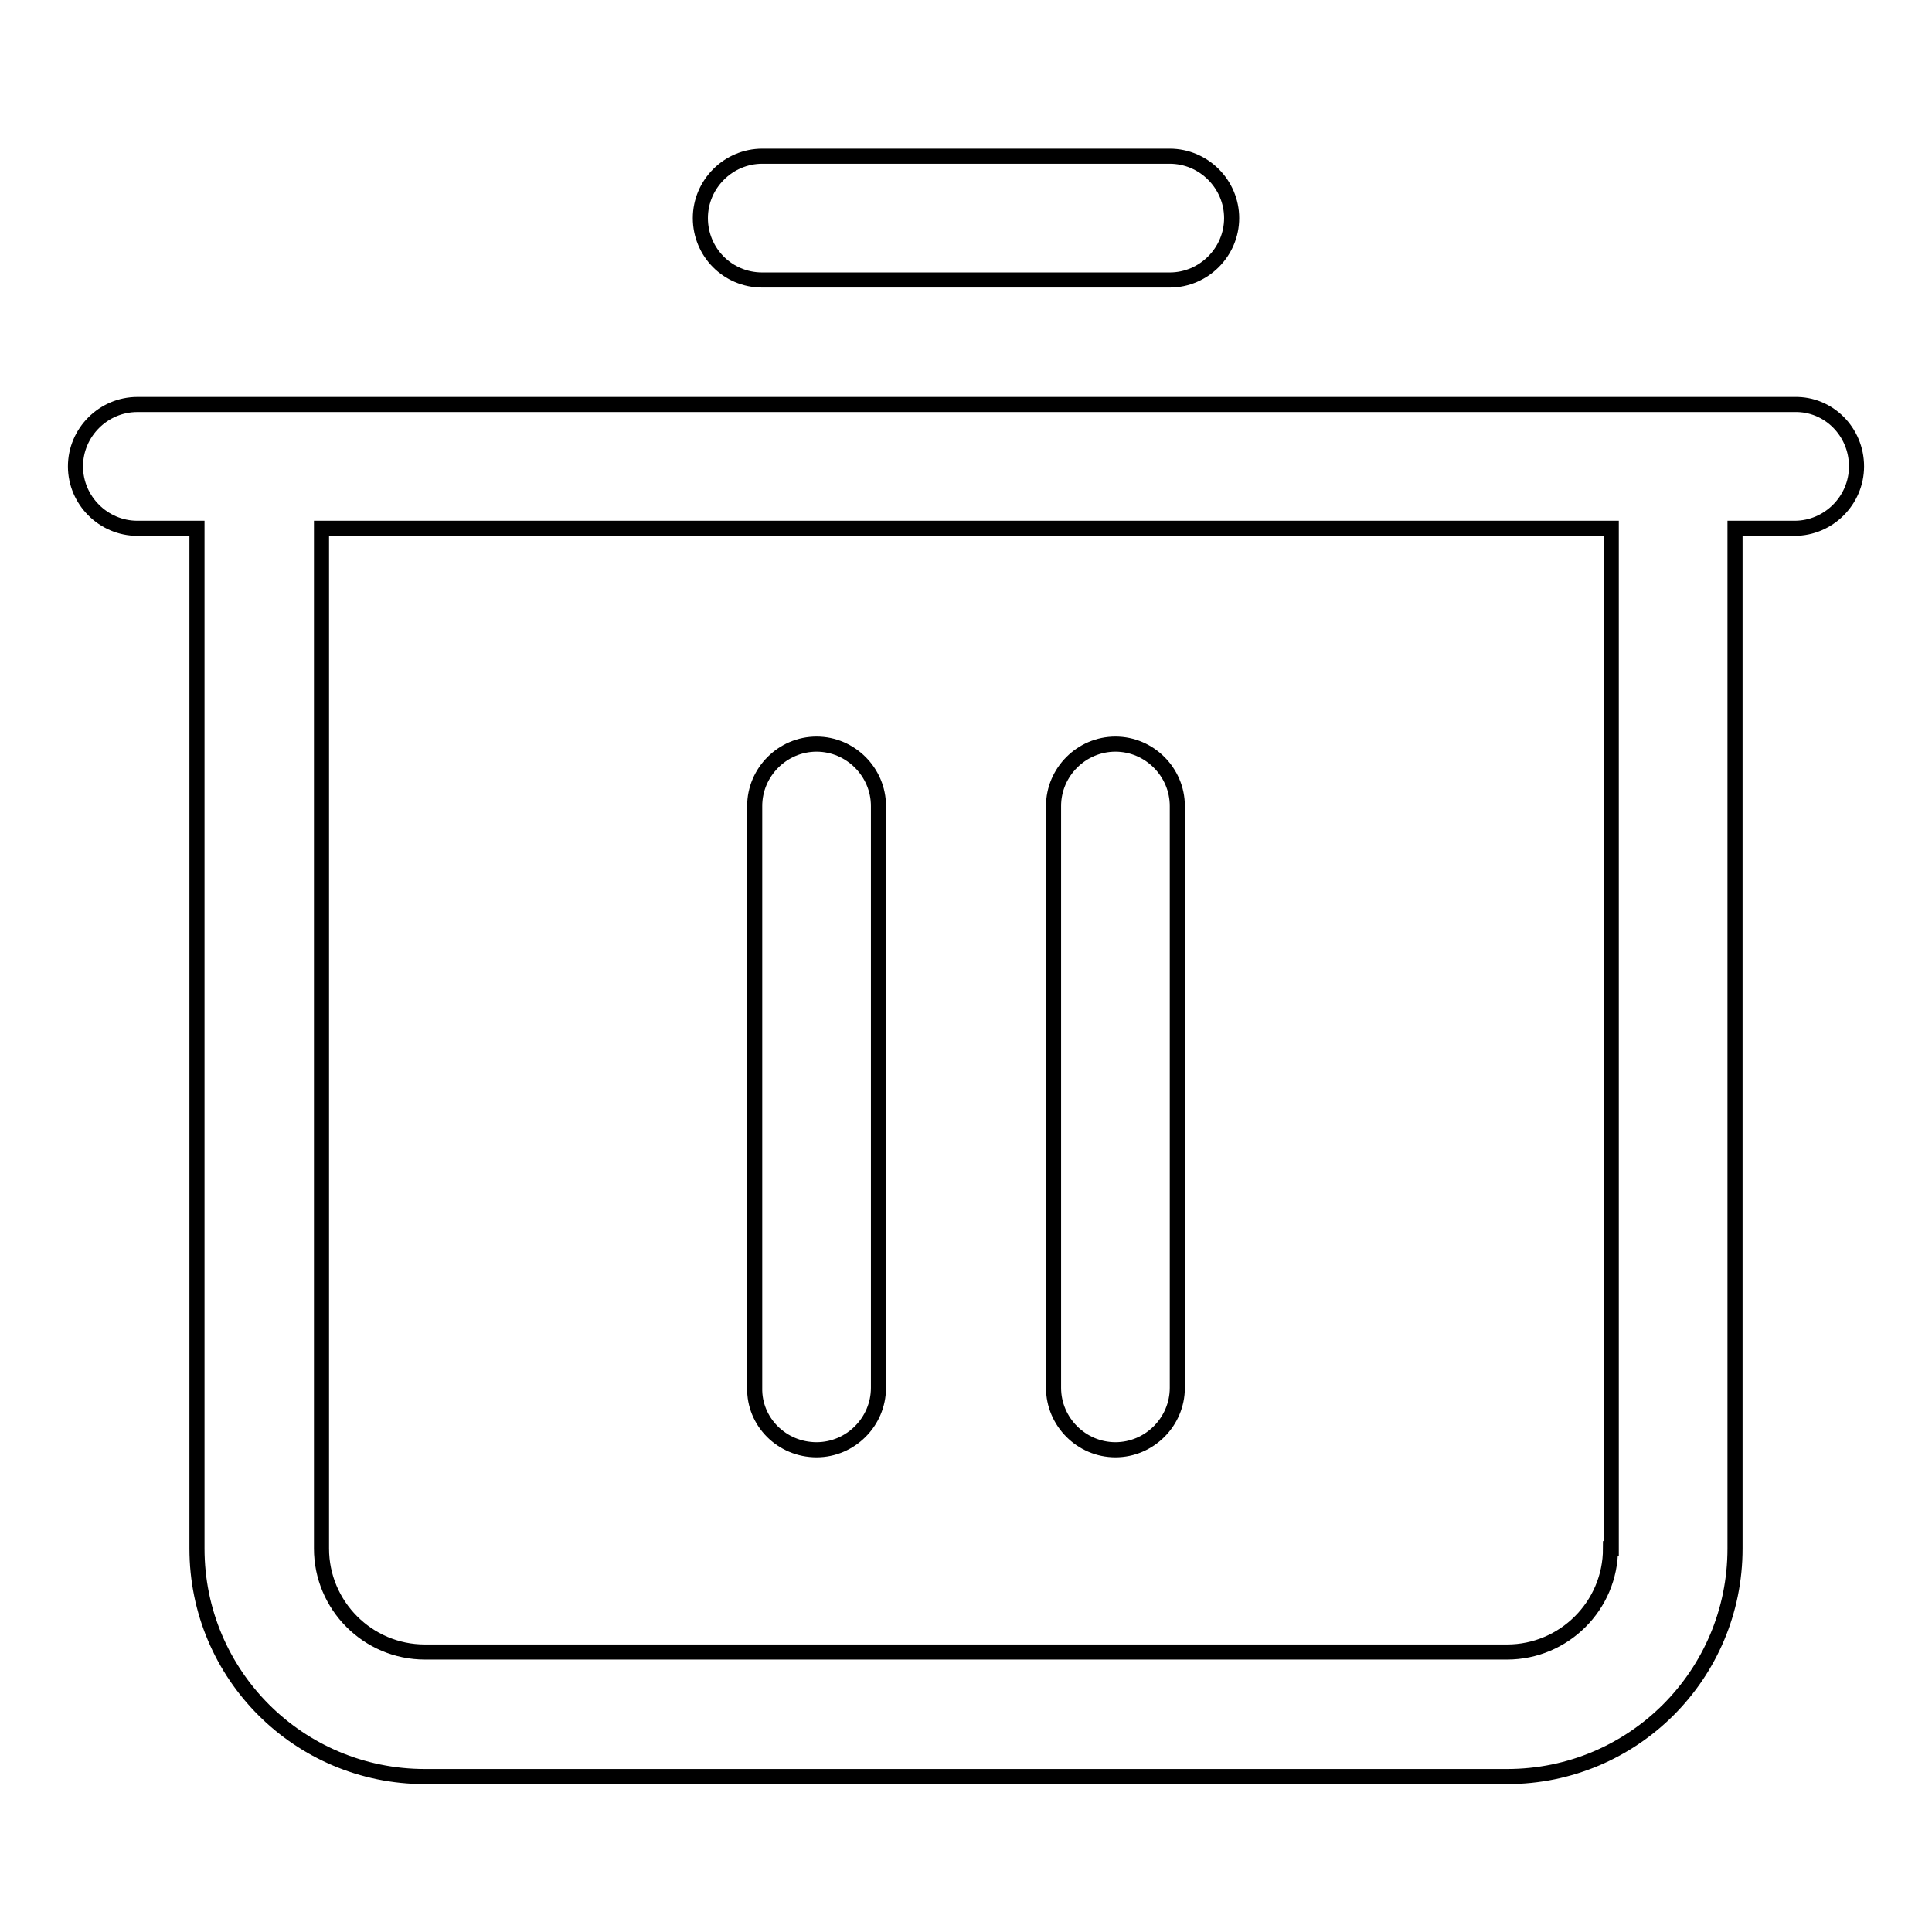 <?xml version="1.0" encoding="utf-8"?>
<!-- Svg Vector Icons : http://www.onlinewebfonts.com/icon -->
<!DOCTYPE svg PUBLIC "-//W3C//DTD SVG 1.1//EN" "http://www.w3.org/Graphics/SVG/1.1/DTD/svg11.dtd">
<svg version="1.1" xmlns="http://www.w3.org/2000/svg" xmlns:xlink="http://www.w3.org/1999/xlink" x="0px" y="0px" viewBox="0 0 256 256" enable-background="new 0 0 256 256" xml:space="preserve">
<g> <path stroke-width="2" fill-opacity="0" stroke="#000000"  d="M101,37.1h54c4.5,0,8.2-3.7,8.2-8.2s-3.7-8.2-8.2-8.2h-54c-4.5,0-8.2,3.7-8.2,8.2S96.4,37.1,101,37.1z  M108.2,192.1c4.5,0,8.2-3.7,8.2-8.2l0,0v-77.1c0-4.5-3.7-8.2-8.2-8.2c-4.5,0-8.2,3.7-8.2,8.2l0,0v77.1 C99.9,188.4,103.6,192.1,108.2,192.1z M147.8,192.1c4.5,0,8.2-3.7,8.2-8.2l0,0v-77.1c0-4.5-3.7-8.2-8.2-8.2c-4.5,0-8.2,3.7-8.2,8.2 v77.1C139.6,188.4,143.3,192.1,147.8,192.1L147.8,192.1z"/> <path stroke-width="2" fill-opacity="0" stroke="#000000"  d="M237.8,53.6H18.2c-4.5,0-8.2,3.7-8.2,8.2c0,4.5,3.7,8.2,8.2,8.2h7.9v135.2c0,16.7,13.5,30.2,30.2,30.2 h143.4c16.7,0,30.2-13.5,30.2-30.2V70h7.9c4.5,0,8.2-3.7,8.2-8.2C246,57.2,242.3,53.5,237.8,53.6L237.8,53.6z M213.4,205.2 c0,7.6-6.2,13.7-13.7,13.7H56.3c-7.6,0-13.7-6.2-13.7-13.7V70h170.9V205.2z"/></g>
</svg>